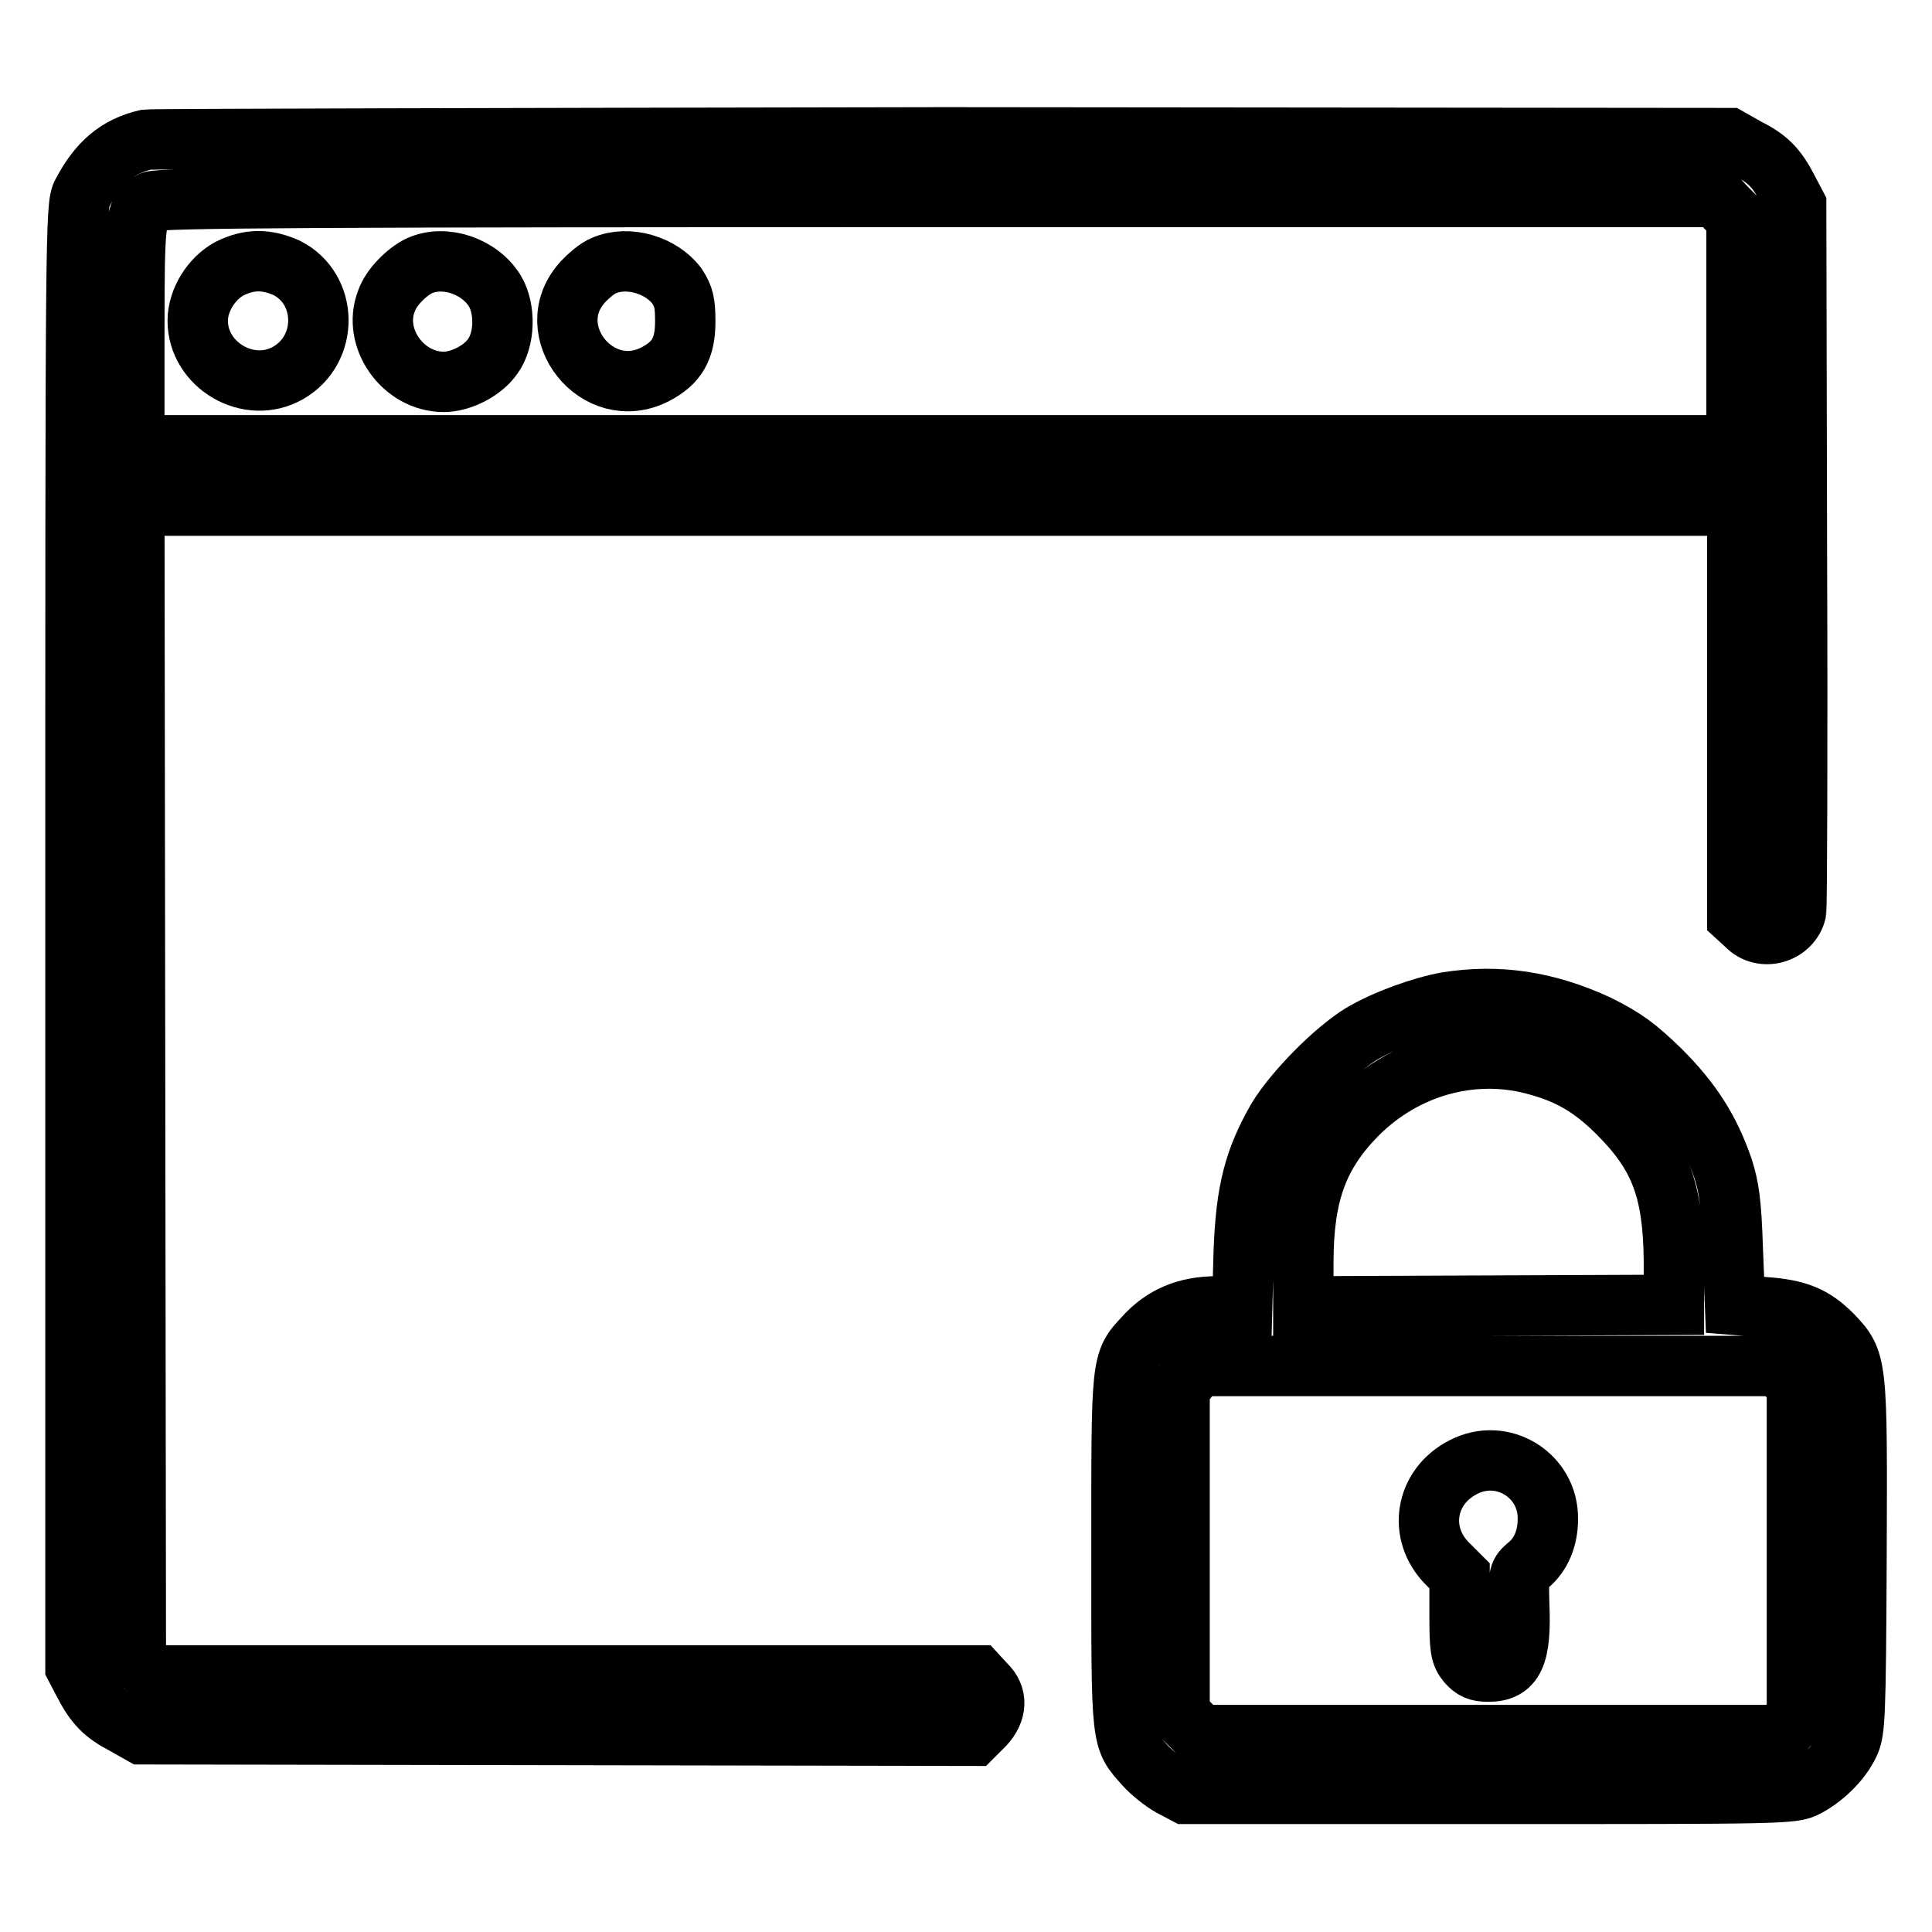 <?xml version="1.0" encoding="utf-8"?>
<!-- Svg Vector Icons : http://www.onlinewebfonts.com/icon -->
<!DOCTYPE svg PUBLIC "-//W3C//DTD SVG 1.1//EN" "http://www.w3.org/Graphics/SVG/1.1/DTD/svg11.dtd">
<svg version="1.1" xmlns="http://www.w3.org/2000/svg" xmlns:xlink="http://www.w3.org/1999/xlink" x="0px" y="0px" viewBox="0 0 256 256" enable-background="new 0 0 256 256" xml:space="preserve">
<g><g><g><path stroke-width="8" fill-opacity="0" stroke="#000000"  d="M19.4,18.5c-3.9,0.9-6.4,3.1-8.5,7.1C10,27.2,10,30.5,10,124.1v96.8l1.1,2.1c1.5,2.9,2.7,4.1,5.4,5.5l2.3,1.3l55.1,0.1l55.1,0.1l1.4-1.4c1.7-1.8,1.8-3.9,0.2-5.4l-1.1-1.2H75.1H20.6l-1.3-1.1l-1.3-1.1l-0.1-76.4L17.8,67h106.2h106.2v27.2v27.3l1.2,1.1c2.1,2.2,5.9,1.1,6.6-1.8c0.1-0.6,0.2-21.8,0.1-47.3l-0.1-46.3l-1.1-2.1c-1.5-2.9-2.7-4.1-5.5-5.5l-2.3-1.3l-104-0.1C67.6,18.3,20.2,18.4,19.4,18.5z M228.7,27.5l1.4,1.4v15.1V59H123.9H17.8V44.3c0-15.7,0.1-16.4,2.3-17.6c0.9-0.5,22.5-0.6,104.2-0.6h103.1L228.7,27.5z"/><path stroke-width="8" fill-opacity="0" stroke="#000000"  d="M30.4,35.6c-2.4,1.3-4.2,4.2-4.2,6.9c0,5.9,6.8,9.9,12,6.9c5.4-3.1,5.3-11.1-0.2-13.9C35.3,34.3,33,34.3,30.4,35.6z"/><path stroke-width="8" fill-opacity="0" stroke="#000000"  d="M55.6,35.2c-1.7,0.8-3.8,2.9-4.4,4.7c-1.9,4.9,2.2,10.7,7.6,10.7c2.3,0,5.2-1.5,6.5-3.4c1.6-2.2,1.7-6.2,0.3-8.6C63.6,35.3,59,33.7,55.6,35.2z"/><path stroke-width="8" fill-opacity="0" stroke="#000000"  d="M80,35.2c-0.8,0.3-2.1,1.4-2.9,2.3c-5.6,6.4,2.1,16,9.7,12.1c2.9-1.5,4-3.4,4-7c0-2.5-0.2-3.3-1.1-4.7C87.6,35.1,83.2,33.8,80,35.2z"/><path stroke-width="8" fill-opacity="0" stroke="#000000"  d="M191.7,132.8c-3.3,0.6-8.1,2.3-11.3,4.2c-3.6,2.2-8.9,7.6-11.1,11.2c-3.1,5.4-4.2,9.5-4.5,17.7l-0.2,7.2h-3.3c-4.1,0-7.2,1.3-9.7,4.1c-3.1,3.3-3,3.1-3,28.6c0,25.4-0.1,24.5,3.1,28.1c0.8,0.9,2.4,2.2,3.5,2.8l1.9,1h40.2c38.8,0,40.2,0,42-0.9c2.3-1.2,4.6-3.4,5.7-5.7c0.8-1.7,0.9-3.2,1-24.8c0.1-25.9,0.1-25.9-3.2-29.4c-2.5-2.5-4.6-3.4-9.1-3.7l-3.8-0.3l-0.3-7.5c-0.2-6.1-0.5-8.1-1.3-10.6c-1.8-5.2-4.2-8.9-8.3-13c-3.2-3.1-4.7-4.2-8.3-6C205,132.7,198.6,131.7,191.7,132.8z M203.1,141c4.7,1.2,7.8,3,11.3,6.5c5.5,5.5,7.3,10.1,7.4,19.5l0,5.9l-24.5,0.1l-24.6,0.1v-5.8c0-9.2,2-14.5,7.3-19.8C186.2,141.4,194.9,138.9,203.1,141z M236.9,182.3l1.2,1.1v22.1v22.1l-1.2,1.1l-1.1,1.2h-38.3h-38.4l-1.4-1.4l-1.4-1.4v-21.6V184l1.2-1.5l1.2-1.5h38.5h38.5L236.9,182.3z"/><path stroke-width="8" fill-opacity="0" stroke="#000000"  d="M193.9,194.4c-5.1,2.6-6.1,8.8-2.1,12.8l1.6,1.6v5.1c0,4.5,0.1,5.3,1,6.4c0.8,0.9,1.4,1.2,2.8,1.2c3.4,0,4.4-2.1,4.1-9c-0.1-3.9-0.1-4,1.2-5.1c1.7-1.4,2.6-3.6,2.6-6.1C205.2,195.5,199.1,191.7,193.9,194.4z"/></g></g></g>
</svg>